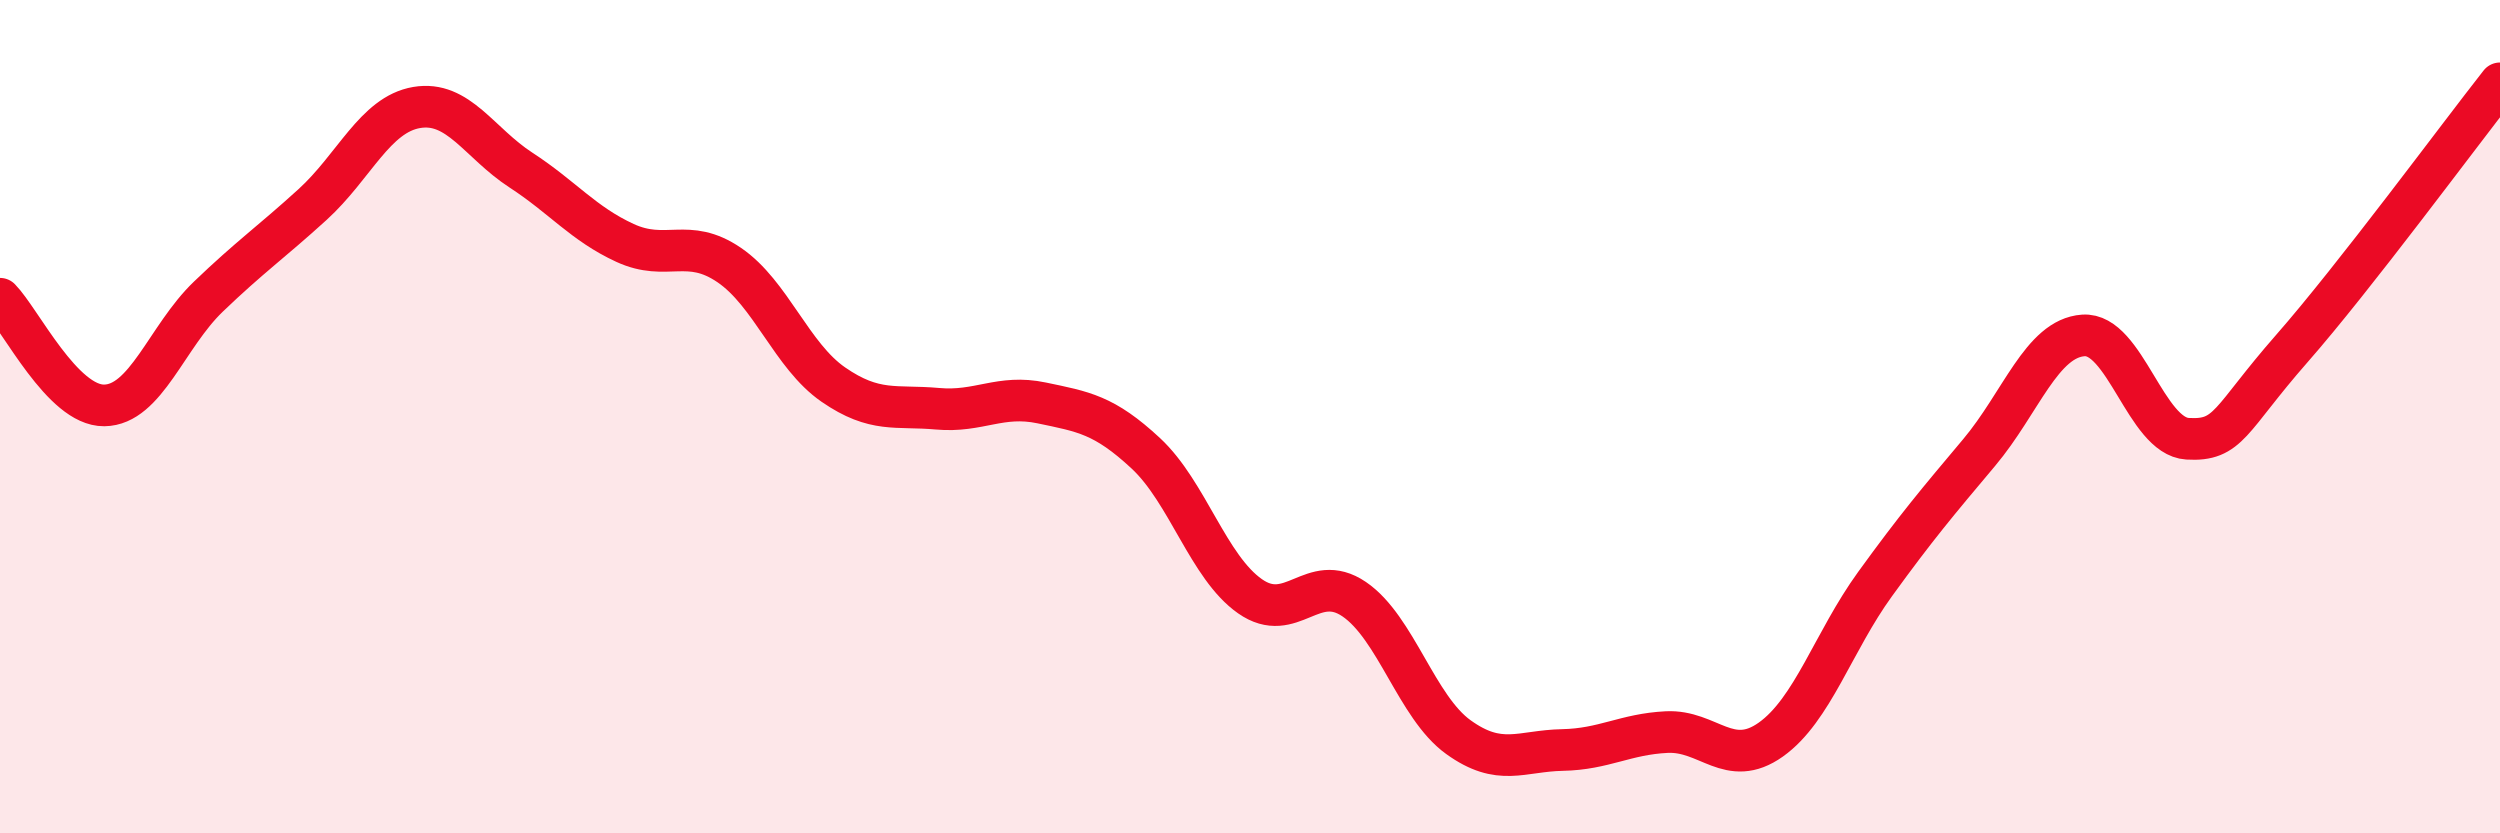 
    <svg width="60" height="20" viewBox="0 0 60 20" xmlns="http://www.w3.org/2000/svg">
      <path
        d="M 0,7.17 C 0.5,7.68 1.5,9.74 2.5,9.73 C 3.5,9.72 4,8.08 5,7.12 C 6,6.16 6.5,5.82 7.5,4.91 C 8.5,4 9,2.75 10,2.58 C 11,2.41 11.5,3.43 12.5,4.08 C 13.5,4.73 14,5.37 15,5.83 C 16,6.29 16.5,5.68 17.5,6.36 C 18.5,7.04 19,8.54 20,9.23 C 21,9.92 21.5,9.72 22.5,9.81 C 23.5,9.9 24,9.46 25,9.67 C 26,9.88 26.5,9.95 27.5,10.88 C 28.5,11.81 29,13.61 30,14.31 C 31,15.01 31.5,13.7 32.5,14.38 C 33.5,15.06 34,16.97 35,17.69 C 36,18.41 36.5,18.02 37.5,18 C 38.5,17.98 39,17.62 40,17.57 C 41,17.52 41.5,18.46 42.5,17.75 C 43.5,17.04 44,15.4 45,14.02 C 46,12.64 46.5,12.05 47.5,10.86 C 48.5,9.67 49,8.12 50,8.05 C 51,7.98 51.5,10.47 52.5,10.53 C 53.5,10.59 53.5,10.08 55,8.37 C 56.5,6.66 59,3.27 60,2L60 20L0 20Z"
        fill="#EB0A25"
        opacity="0.1"
        stroke-linecap="round"
        stroke-linejoin="round"
      />
      <path
        d="M 0,7.17 C 0.5,7.68 1.5,9.74 2.5,9.73 C 3.5,9.72 4,8.08 5,7.12 C 6,6.16 6.5,5.82 7.5,4.91 C 8.5,4 9,2.75 10,2.58 C 11,2.41 11.5,3.43 12.5,4.08 C 13.5,4.73 14,5.37 15,5.83 C 16,6.29 16.5,5.68 17.5,6.36 C 18.5,7.04 19,8.54 20,9.23 C 21,9.92 21.5,9.72 22.5,9.81 C 23.5,9.9 24,9.46 25,9.67 C 26,9.88 26.5,9.95 27.5,10.88 C 28.5,11.81 29,13.61 30,14.31 C 31,15.01 31.5,13.7 32.5,14.38 C 33.5,15.06 34,16.97 35,17.69 C 36,18.41 36.5,18.02 37.5,18 C 38.5,17.98 39,17.62 40,17.57 C 41,17.52 41.5,18.46 42.5,17.75 C 43.5,17.04 44,15.4 45,14.02 C 46,12.64 46.5,12.05 47.5,10.86 C 48.5,9.67 49,8.12 50,8.05 C 51,7.98 51.5,10.47 52.5,10.53 C 53.5,10.59 53.5,10.08 55,8.37 C 56.5,6.66 59,3.27 60,2"
        stroke="#EB0A25"
        stroke-width="1"
        fill="none"
        stroke-linecap="round"
        stroke-linejoin="round"
      />
    </svg>
  